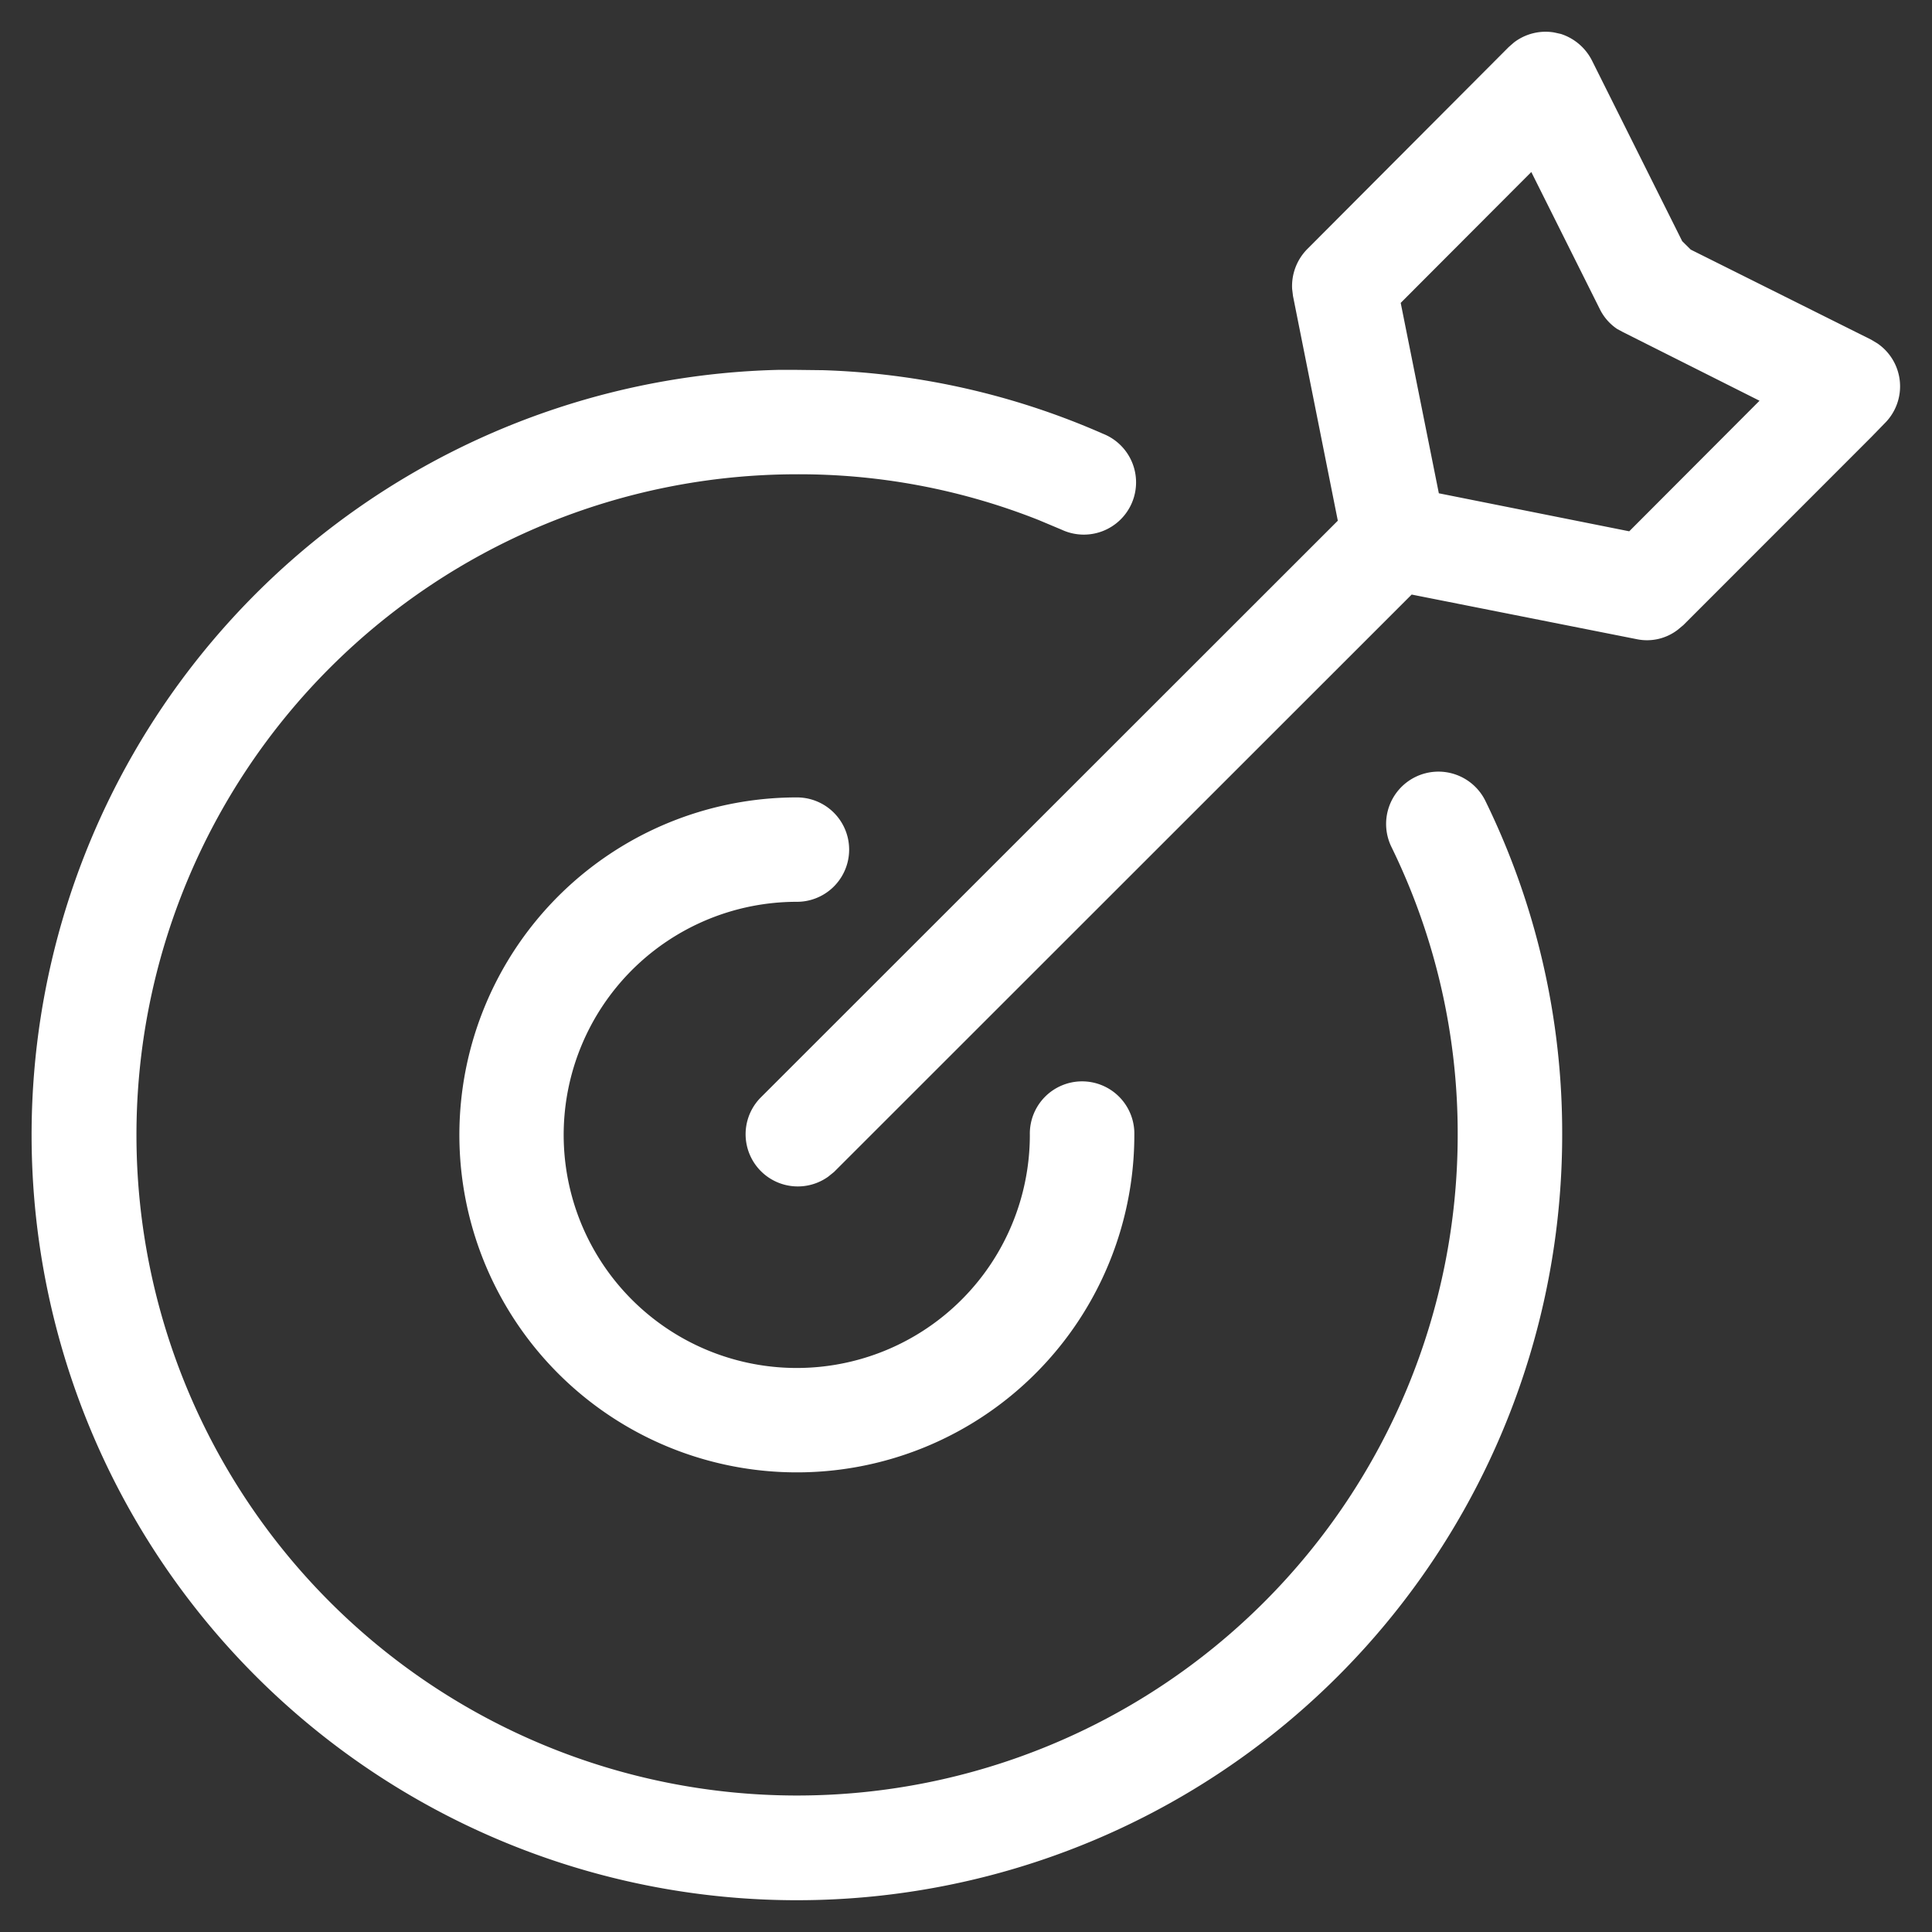 <svg xmlns="http://www.w3.org/2000/svg" width="62" height="62" viewBox="0 0 62 62">
  <rect x="0" y="0" width="62" height="62" fill="#333333" stroke="none"/>
  <defs>
    <style>
      .cls-1 {
        fill: #fff;
        fill-rule: evenodd;
      }
    </style>
  </defs>
  <path id="形状_8" data-name="形状 8" class="cls-1" d="M574.56,4394.9l0.844,0.01a24.217,24.217,0,0,1,8.978,2.04,1.677,1.677,0,1,1-1.324,3.08h0l-0.738-.31a20.841,20.841,0,0,0-7.762-1.47,21.2,21.2,0,1,0,21.206,21.2,20.917,20.917,0,0,0-2.121-9.23,1.679,1.679,0,1,1,3.019-1.47,24.22,24.22,0,0,1,2.455,10.7,24.559,24.559,0,1,1-25.173-24.55h0.616Zm0,13.72a1.675,1.675,0,1,1,0,3.35,7.48,7.48,0,1,0,7.474,7.48,1.677,1.677,0,1,1,3.353,0,10.83,10.83,0,1,1-10.829-10.83h0Zm24.066-24.57,0.226,0.02,0.225,0.05a1.705,1.705,0,0,1,1,.86l2.892,5.79,0.273,0.27,5.79,2.89,0.2,0.12a1.669,1.669,0,0,1,.239,2.56l-0.428.44-6.037,6.04-0.18.15a1.618,1.618,0,0,1-1.326.3l-7.213-1.43-18.537,18.53-0.186.15a1.675,1.675,0,0,1-2.176-2.53l18.529-18.52-1.438-7.21-0.028-.23a1.689,1.689,0,0,1,.489-1.28l6.461-6.48,0.172-.15a1.673,1.673,0,0,1,1.278-.32Zm-0.5,4.5-4.191,4.2,1.224,6.11,6.11,1.22,4.181-4.19-4.377-2.2-0.187-.1a1.636,1.636,0,0,1-.561-0.64Zm0,0" transform="translate(-548.985 -4383.03)"/>
</svg>
